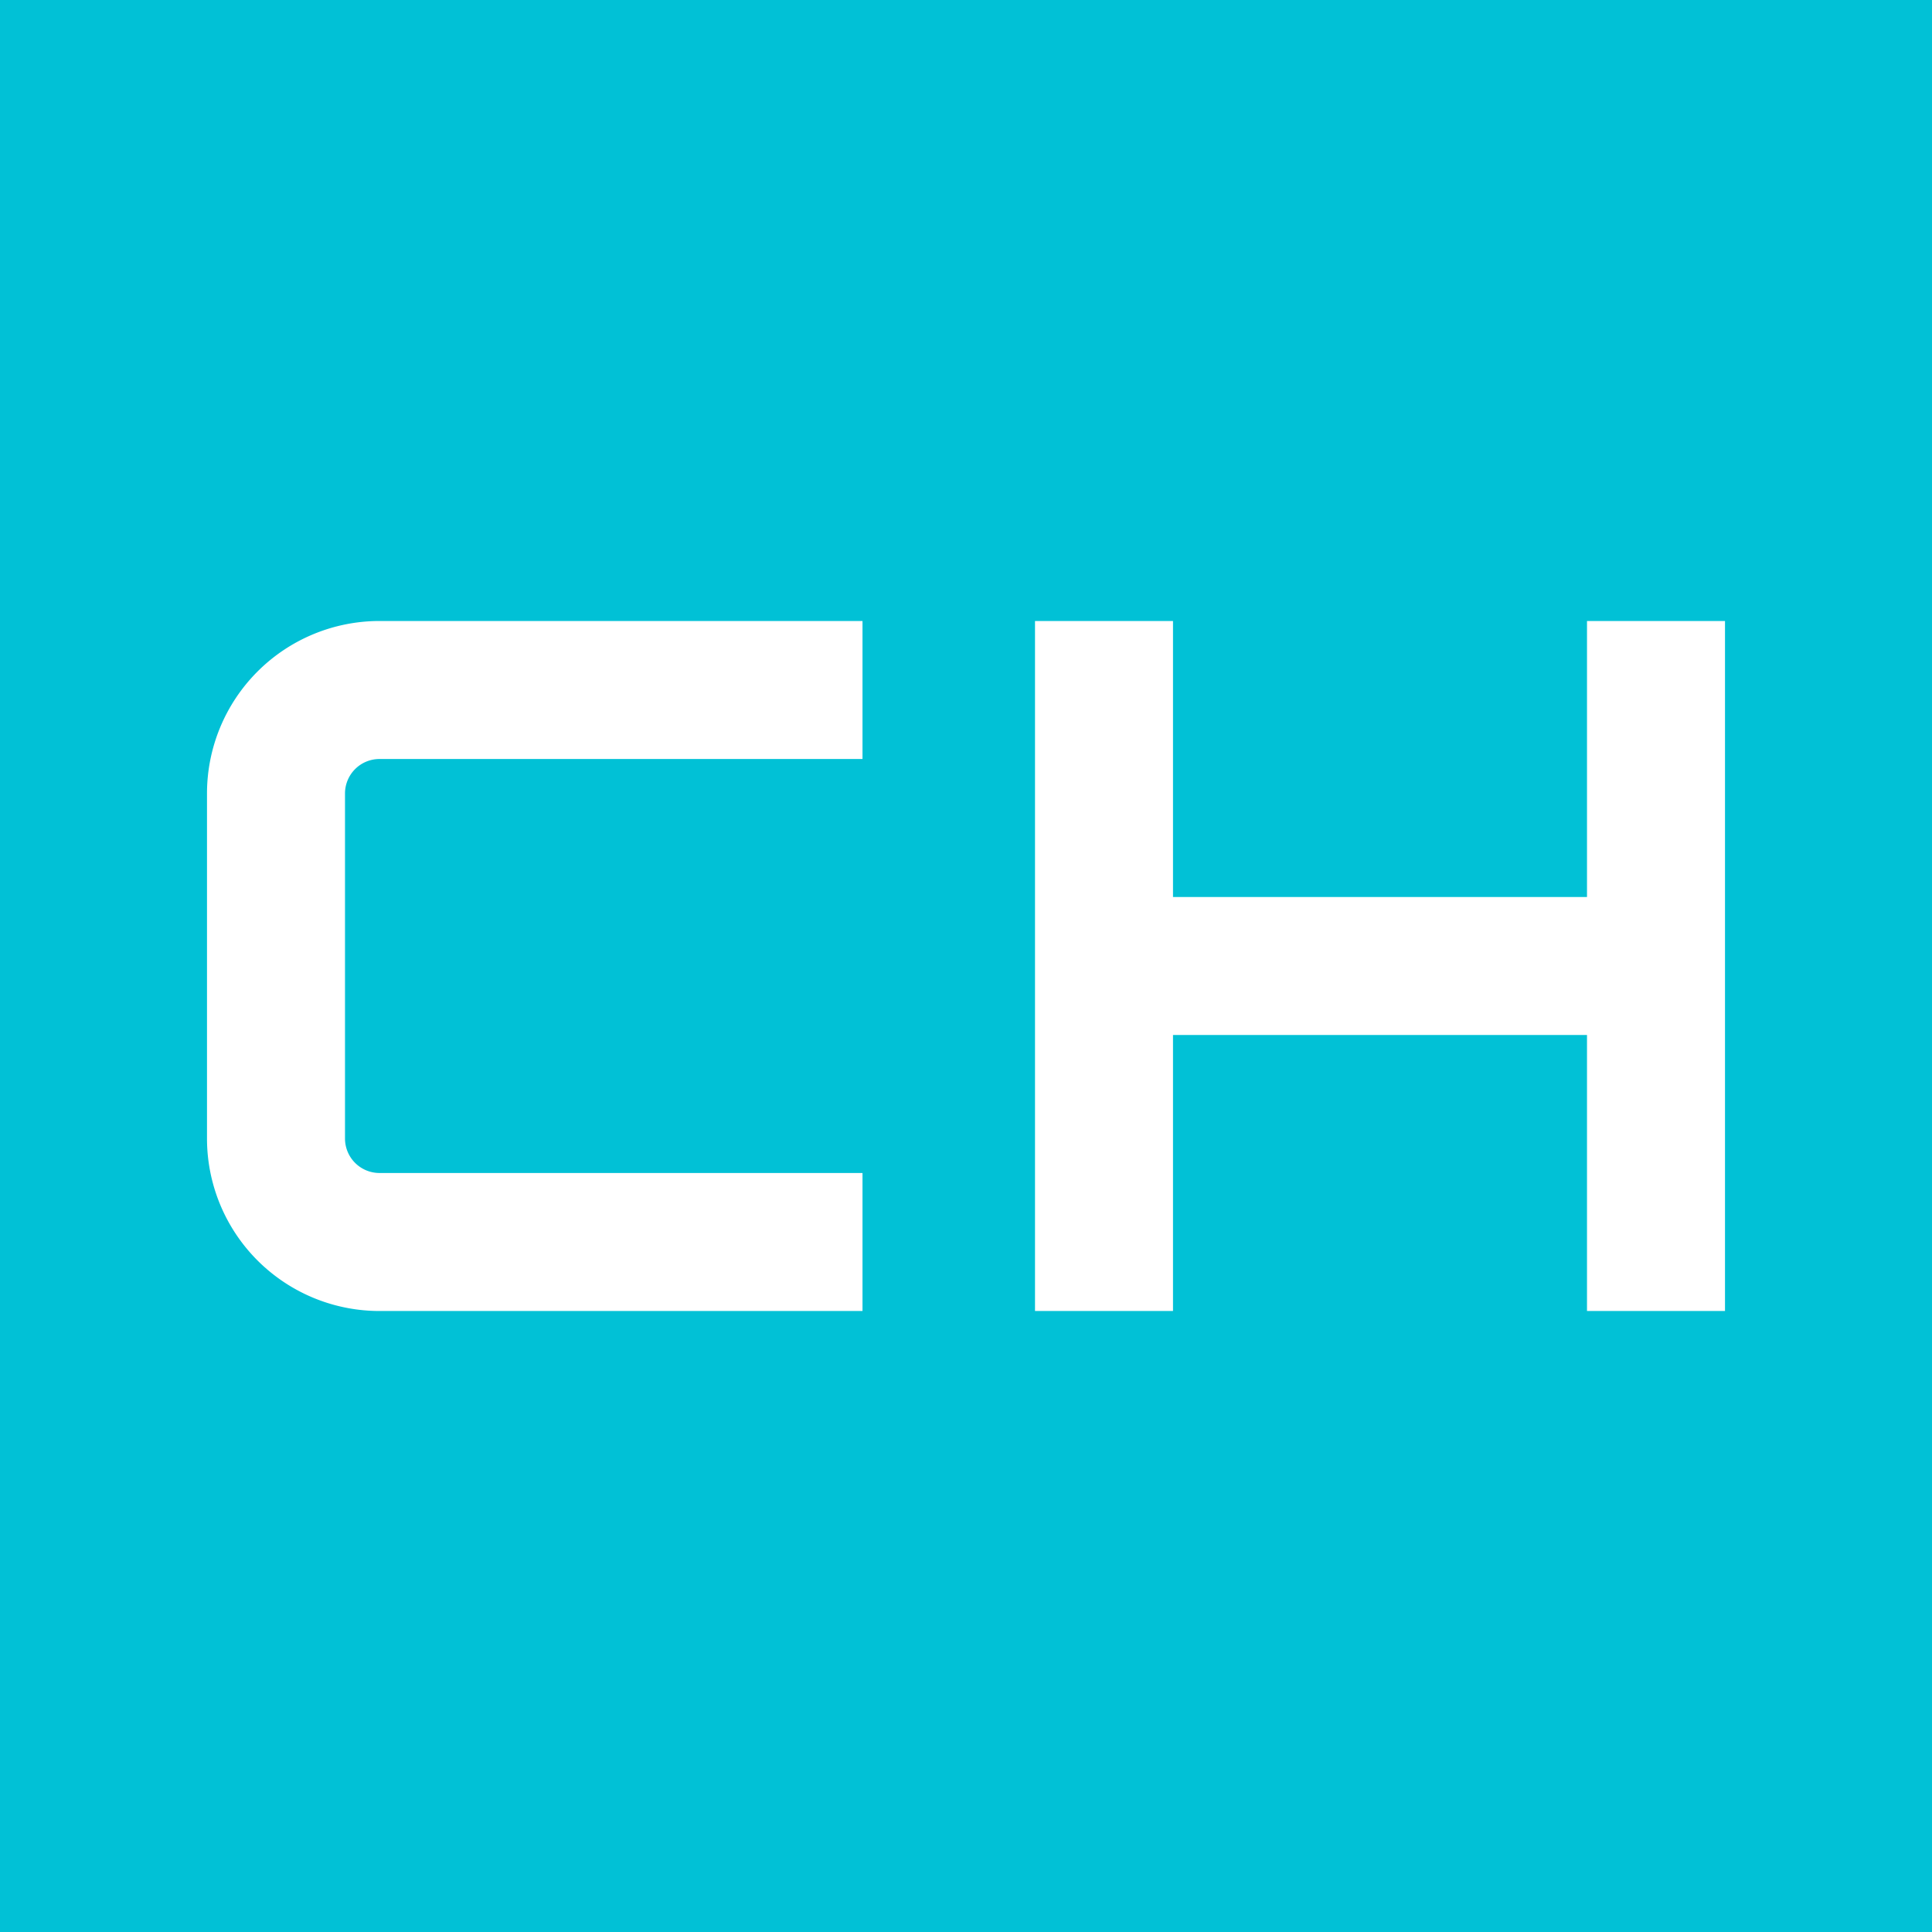 <!-- by TradingView --><svg width="56" height="56" xmlns="http://www.w3.org/2000/svg"><path fill="#01C1D6" d="M0 0h56v56H0z"/><path d="M11 18a5 5 0 00-5 5v10a5 5 0 005 5h14v-4H11a1 1 0 01-1-1V23a1 1 0 011-1h14v-4H11zm19 0v20h4v-8h12v8h4V18h-4v8H34v-8h-4z" fill="#fff"/></svg>